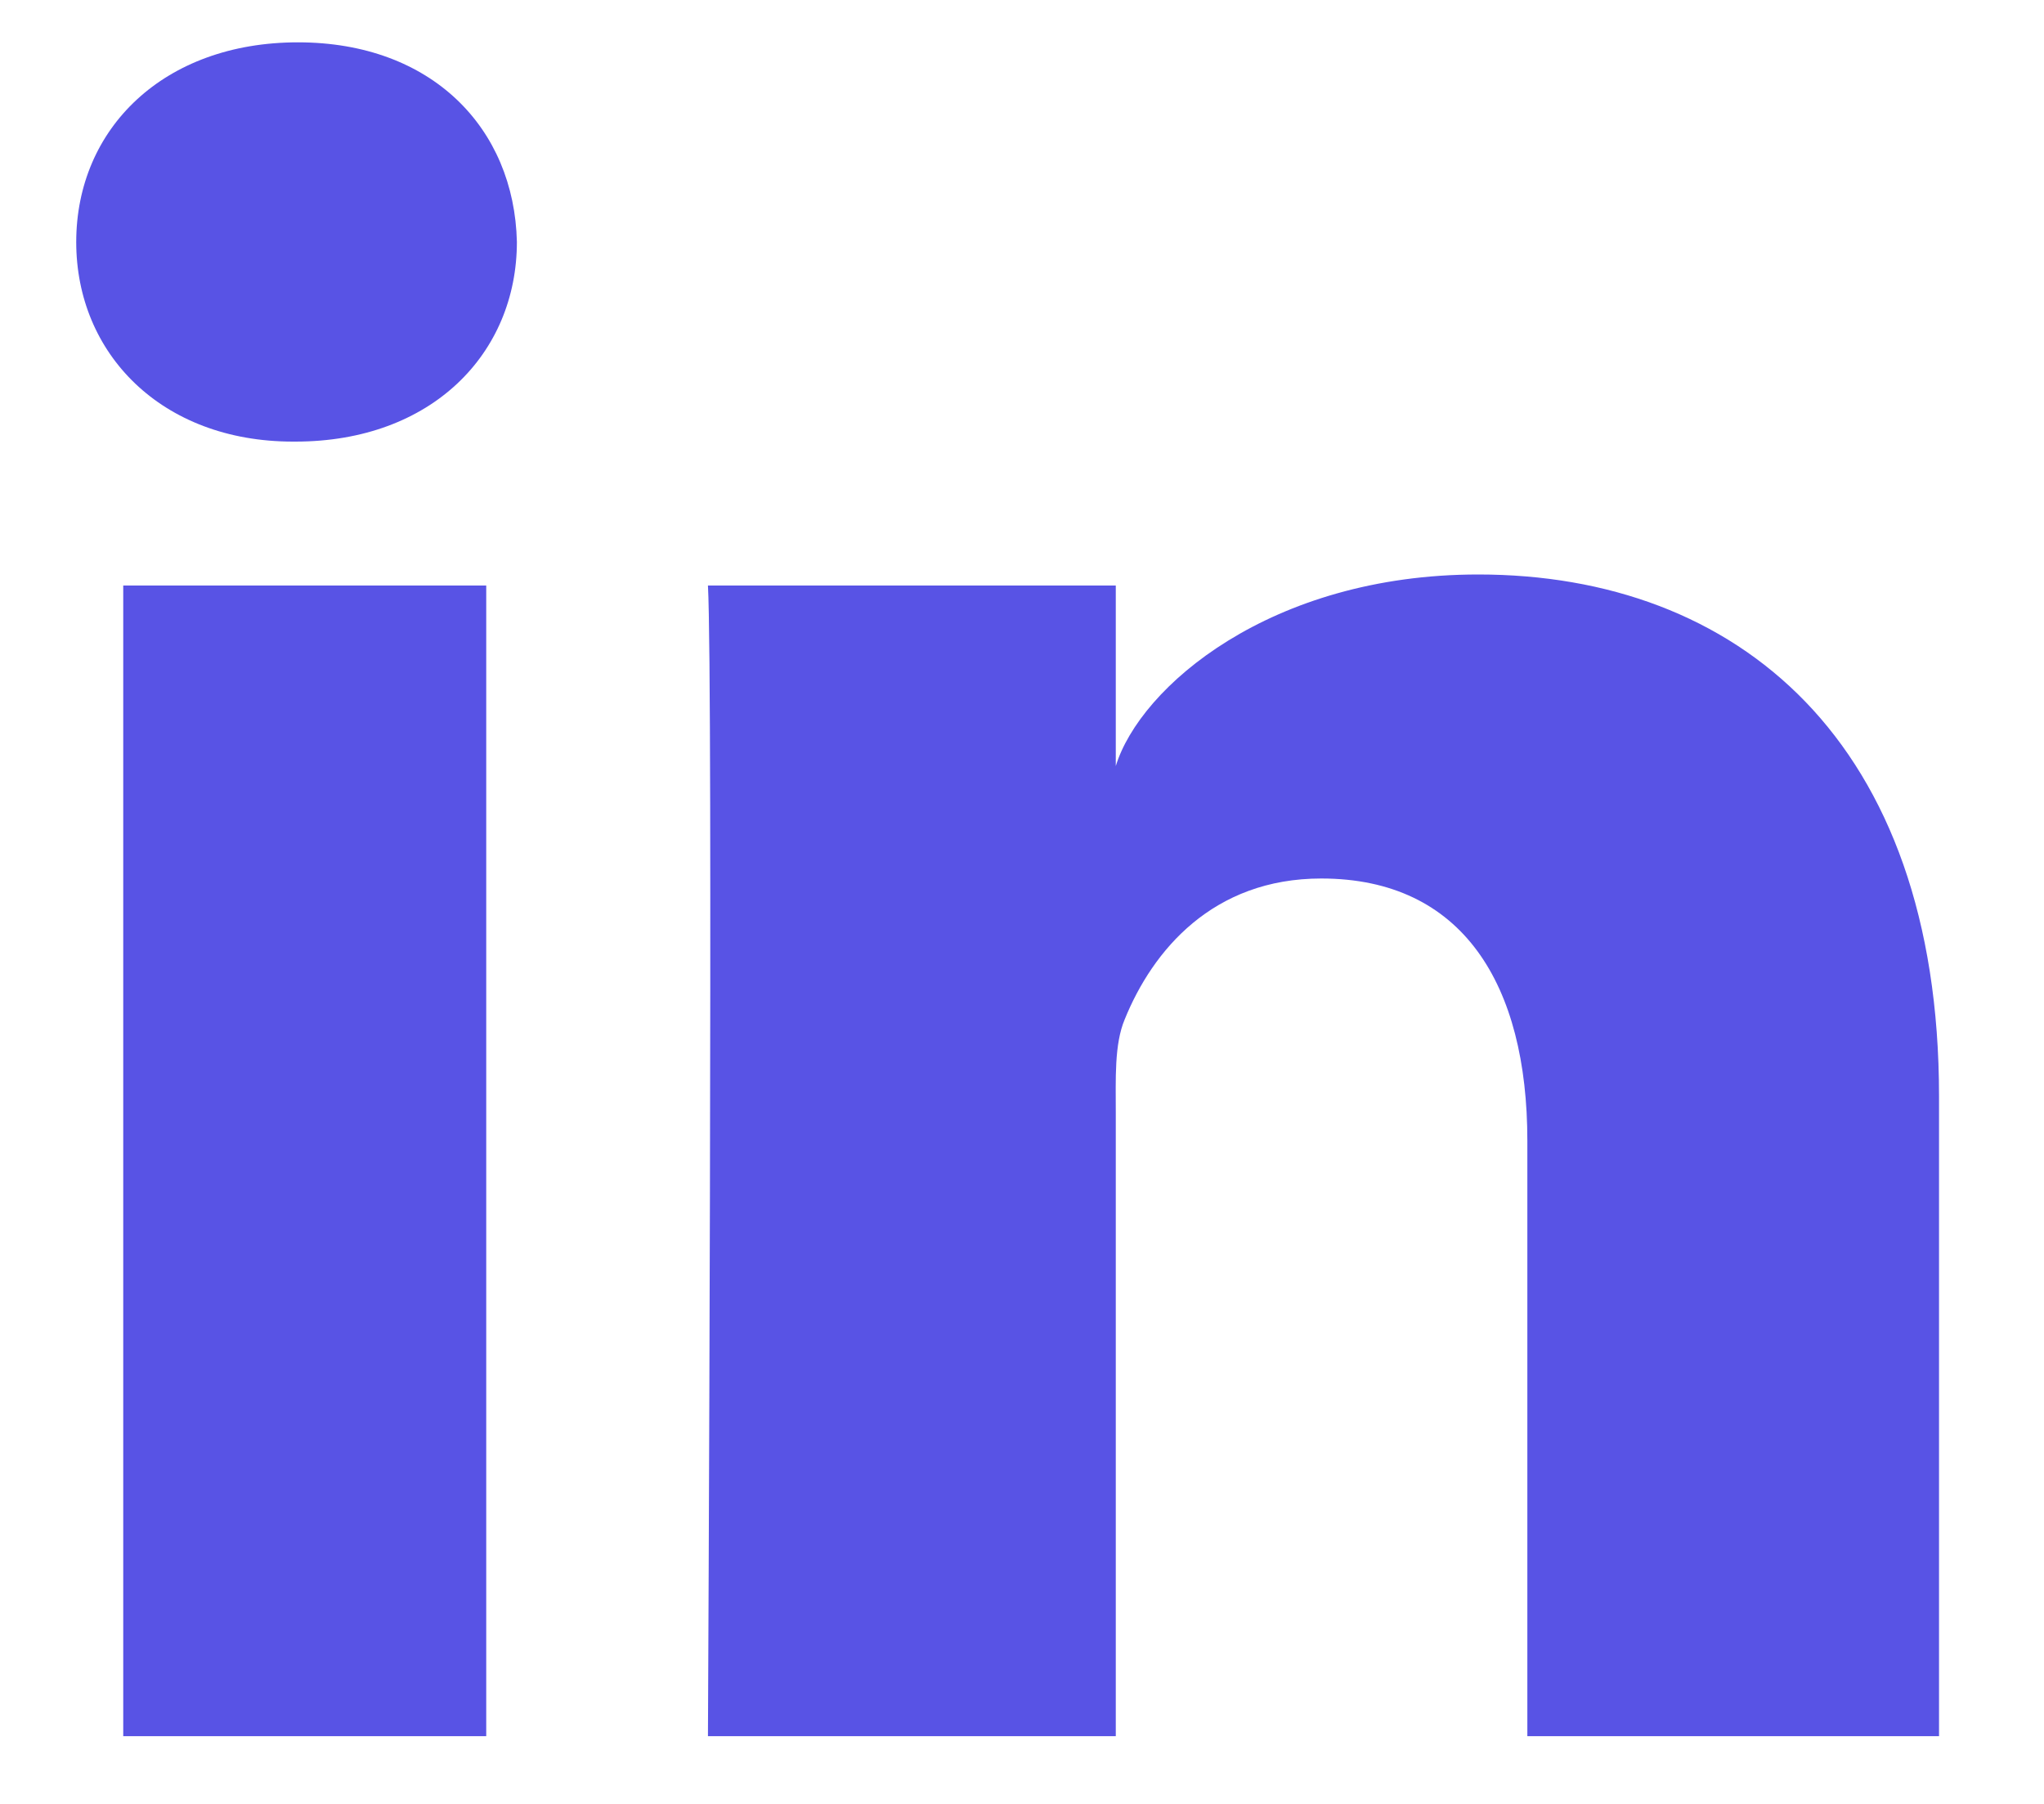 <?xml version="1.0" encoding="UTF-8"?>
<svg width="17px" height="15px" viewBox="0 0 17 15" version="1.1" xmlns="http://www.w3.org/2000/svg" xmlns:xlink="http://www.w3.org/1999/xlink">
    <title>4EC85AE0-6CCE-4D94-B7C8-96F36EE5EB69-black</title>
    <g id="solutions-&amp;-about" stroke="none" stroke-width="1" fill="none" fill-rule="evenodd">
        <g id="about" transform="translate(-539, -2679)" fill="#5853E5">
            <g id="Group-7" transform="translate(302, 2237)">
                <g id="Group-14" transform="translate(0, 160)">
                    <path d="M253.127,296.437 L249.703,296.437 L249.703,291.485 C249.703,290.189 249.167,289.305 247.989,289.305 C247.088,289.305 246.587,289.902 246.354,290.477 C246.267,290.684 246.28,290.971 246.28,291.259 L246.28,296.437 L242.888,296.437 C242.888,296.437 242.932,287.666 242.888,286.869 L246.28,286.869 L246.28,288.37 C246.481,287.714 247.565,286.777 249.295,286.777 C251.441,286.777 253.127,288.153 253.127,291.116 L253.127,296.437 L253.127,296.437 Z M239.457,285.672 L239.436,285.672 C238.343,285.672 237.634,284.94 237.634,284.013 C237.634,283.068 238.363,282.352 239.478,282.352 C240.592,282.352 241.277,283.066 241.299,284.011 C241.299,284.938 240.592,285.672 239.457,285.672 L239.457,285.672 L239.457,285.672 Z M238.025,286.869 L241.044,286.869 L241.044,296.437 L238.025,296.437 L238.025,286.869 L238.025,286.869 Z" id="LinkedIn"></path>
                </g>
            </g>
        </g>
    </g>
</svg>